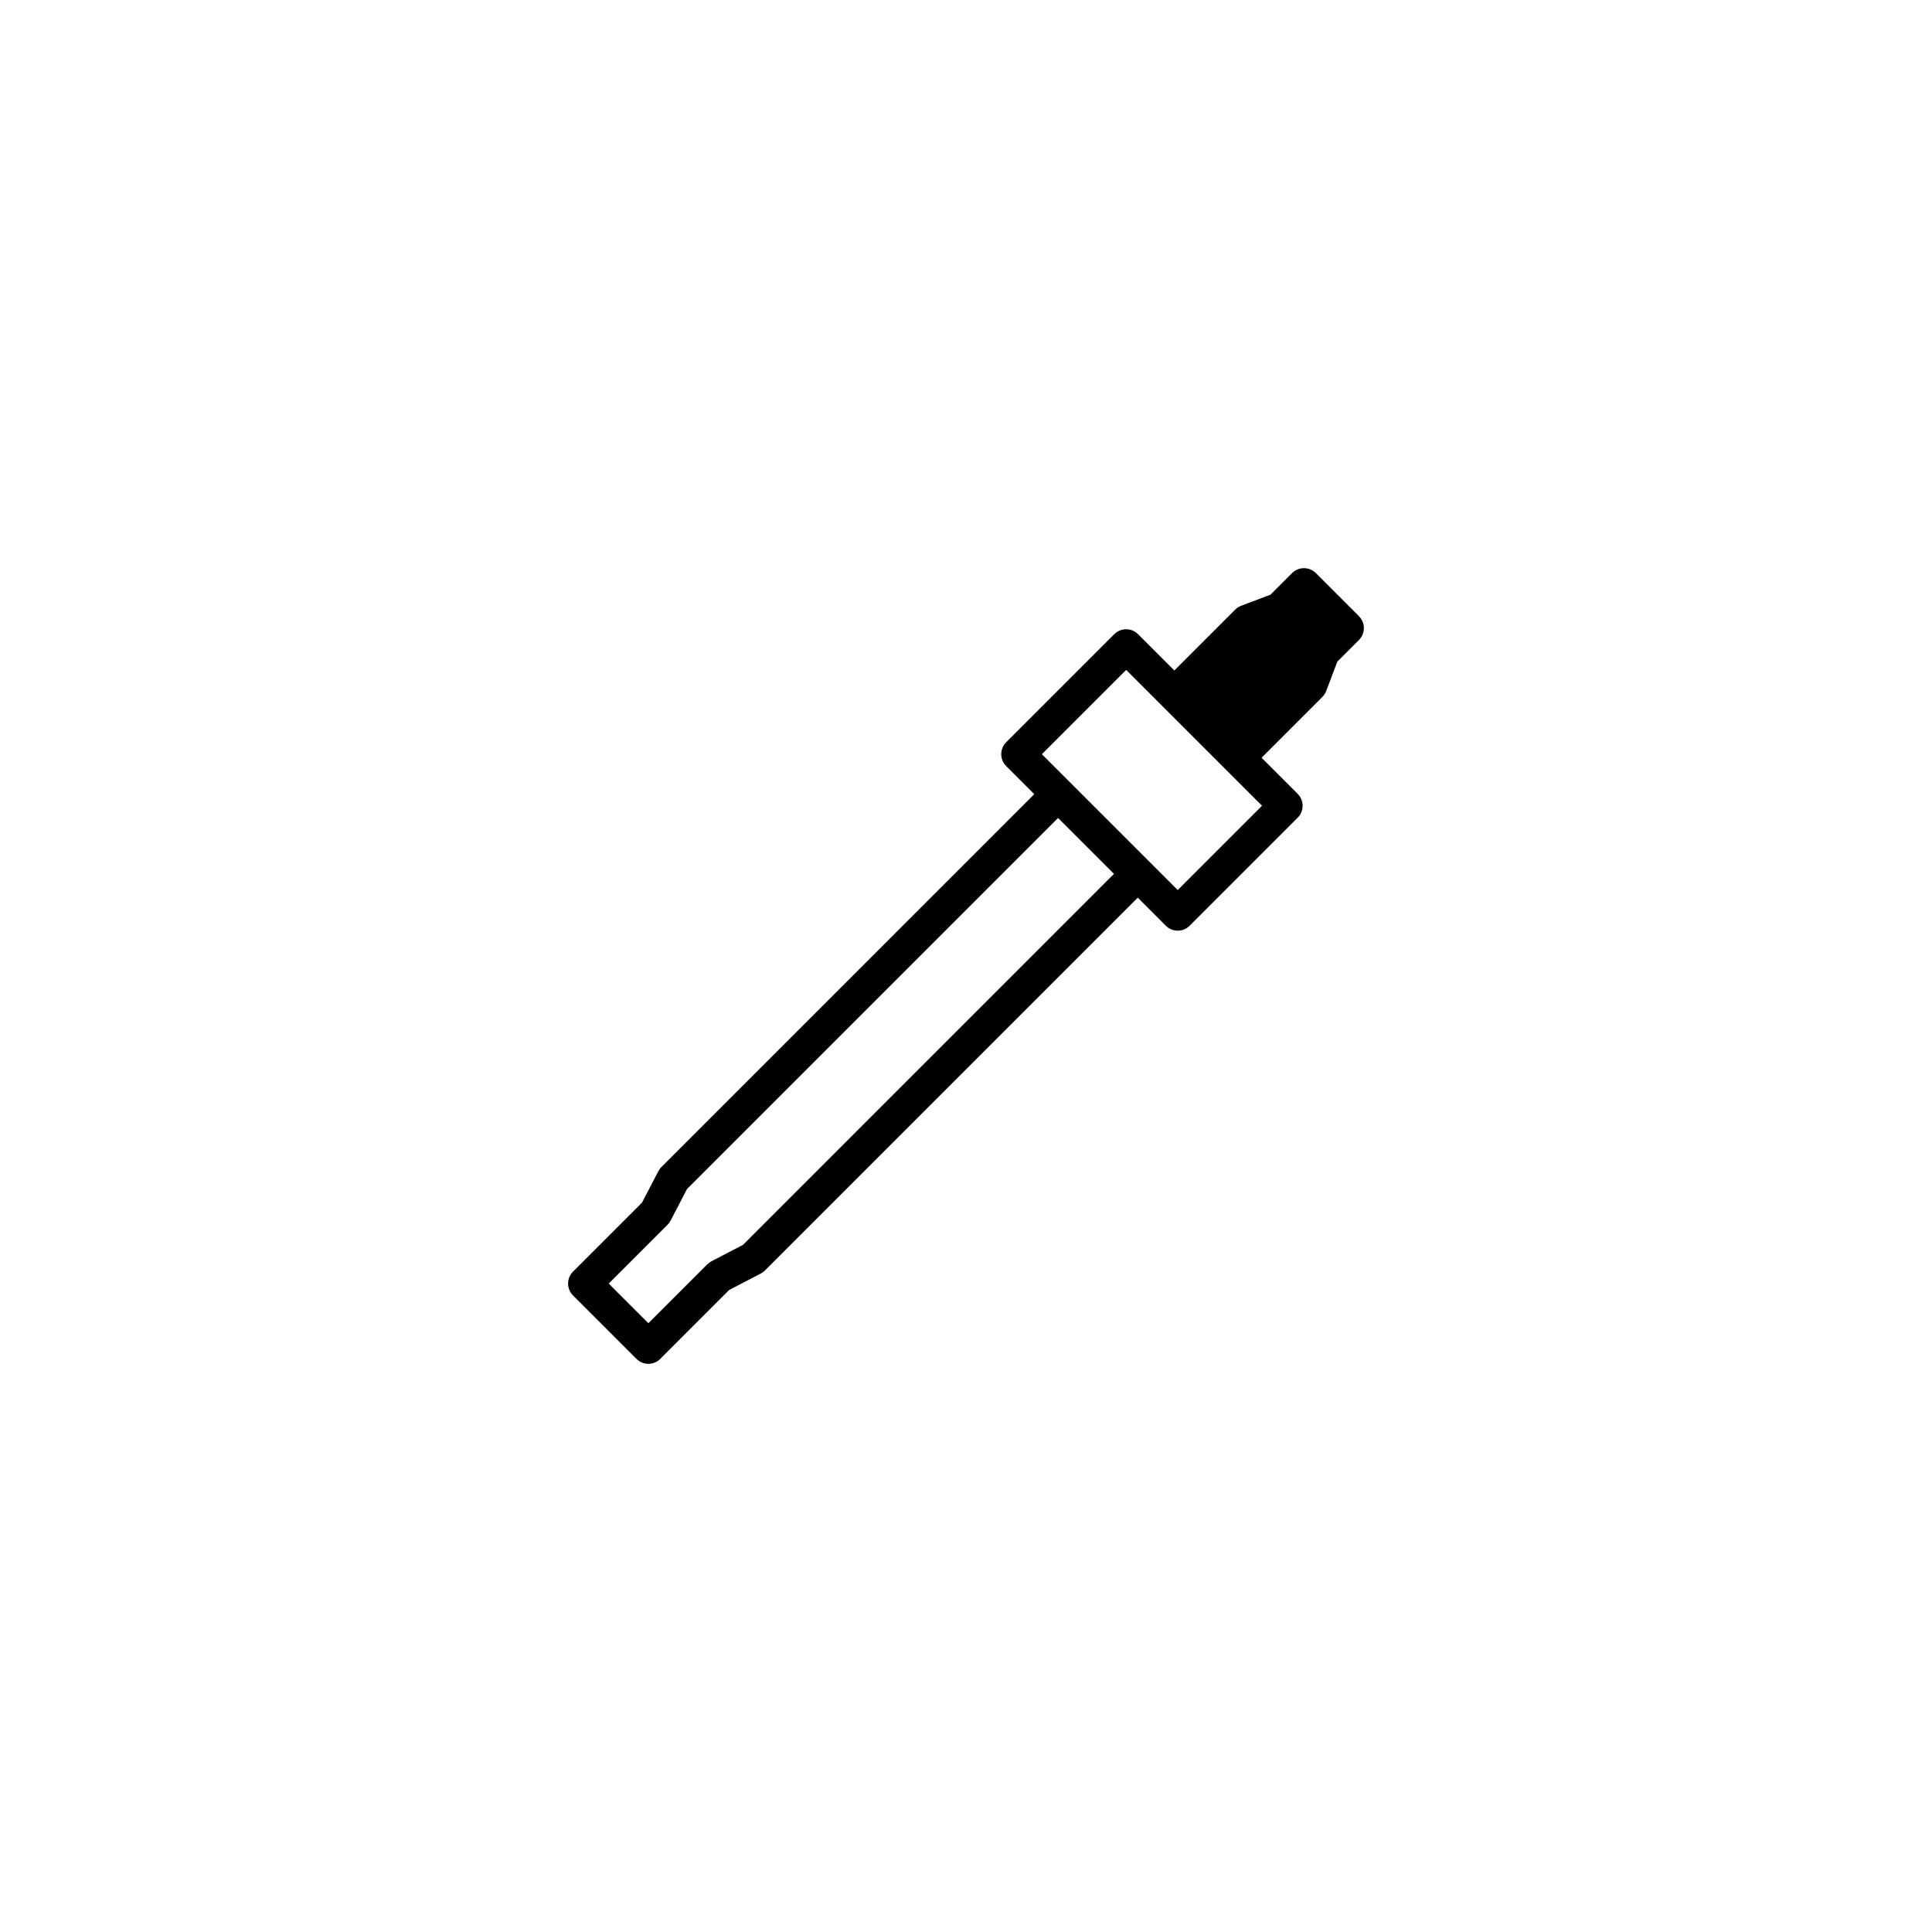 <?xml version="1.0" encoding="UTF-8"?>
<!-- Uploaded to: ICON Repo, www.svgrepo.com, Generator: ICON Repo Mixer Tools -->
<svg fill="#000000" width="800px" height="800px" version="1.1" viewBox="144 144 512 512" xmlns="http://www.w3.org/2000/svg">
 <path d="m504.14 307.3-11.422-11.422c-1.742-1.742-4.566-1.742-6.309 0l-5.727 5.723-7.777 2.941c-0.59 0.223-1.129 0.57-1.578 1.02l-16.117 16.117-9.613-9.613c-1.742-1.742-4.566-1.742-6.309 0l-28.641 28.641c-1.742 1.742-1.742 4.566 0 6.309l7.441 7.441-98.809 98.812c-0.324 0.324-0.594 0.691-0.801 1.094l-4.352 8.367-18.27 18.27c-1.742 1.738-1.742 4.566 0 6.309l16.816 16.816c0.871 0.871 2.012 1.305 3.152 1.305 1.145 0 2.281-0.434 3.152-1.305l18.27-18.27 8.367-4.352c0.402-0.211 0.77-0.48 1.094-0.801l98.809-98.809 7.441 7.441c0.871 0.871 2.012 1.305 3.152 1.305 1.145 0 2.281-0.434 3.152-1.305l28.641-28.641c1.742-1.738 1.742-4.566 0-6.309l-9.574-9.574 16.117-16.117c0.449-0.449 0.797-0.984 1.02-1.578l2.941-7.777 5.727-5.727c0.836-0.836 1.305-1.969 1.305-3.152 0.008-1.184-0.465-2.324-1.301-3.16zm-163.25 166.61-8.367 4.352c-0.402 0.211-0.77 0.48-1.094 0.801l-15.602 15.602-10.508-10.508 15.602-15.602c0.324-0.324 0.594-0.691 0.801-1.094l4.352-8.367 98.324-98.324 14.812 14.812zm115.22-94.035-36.004-36.004 22.34-22.34 36.004 36.004z"/>
</svg>
